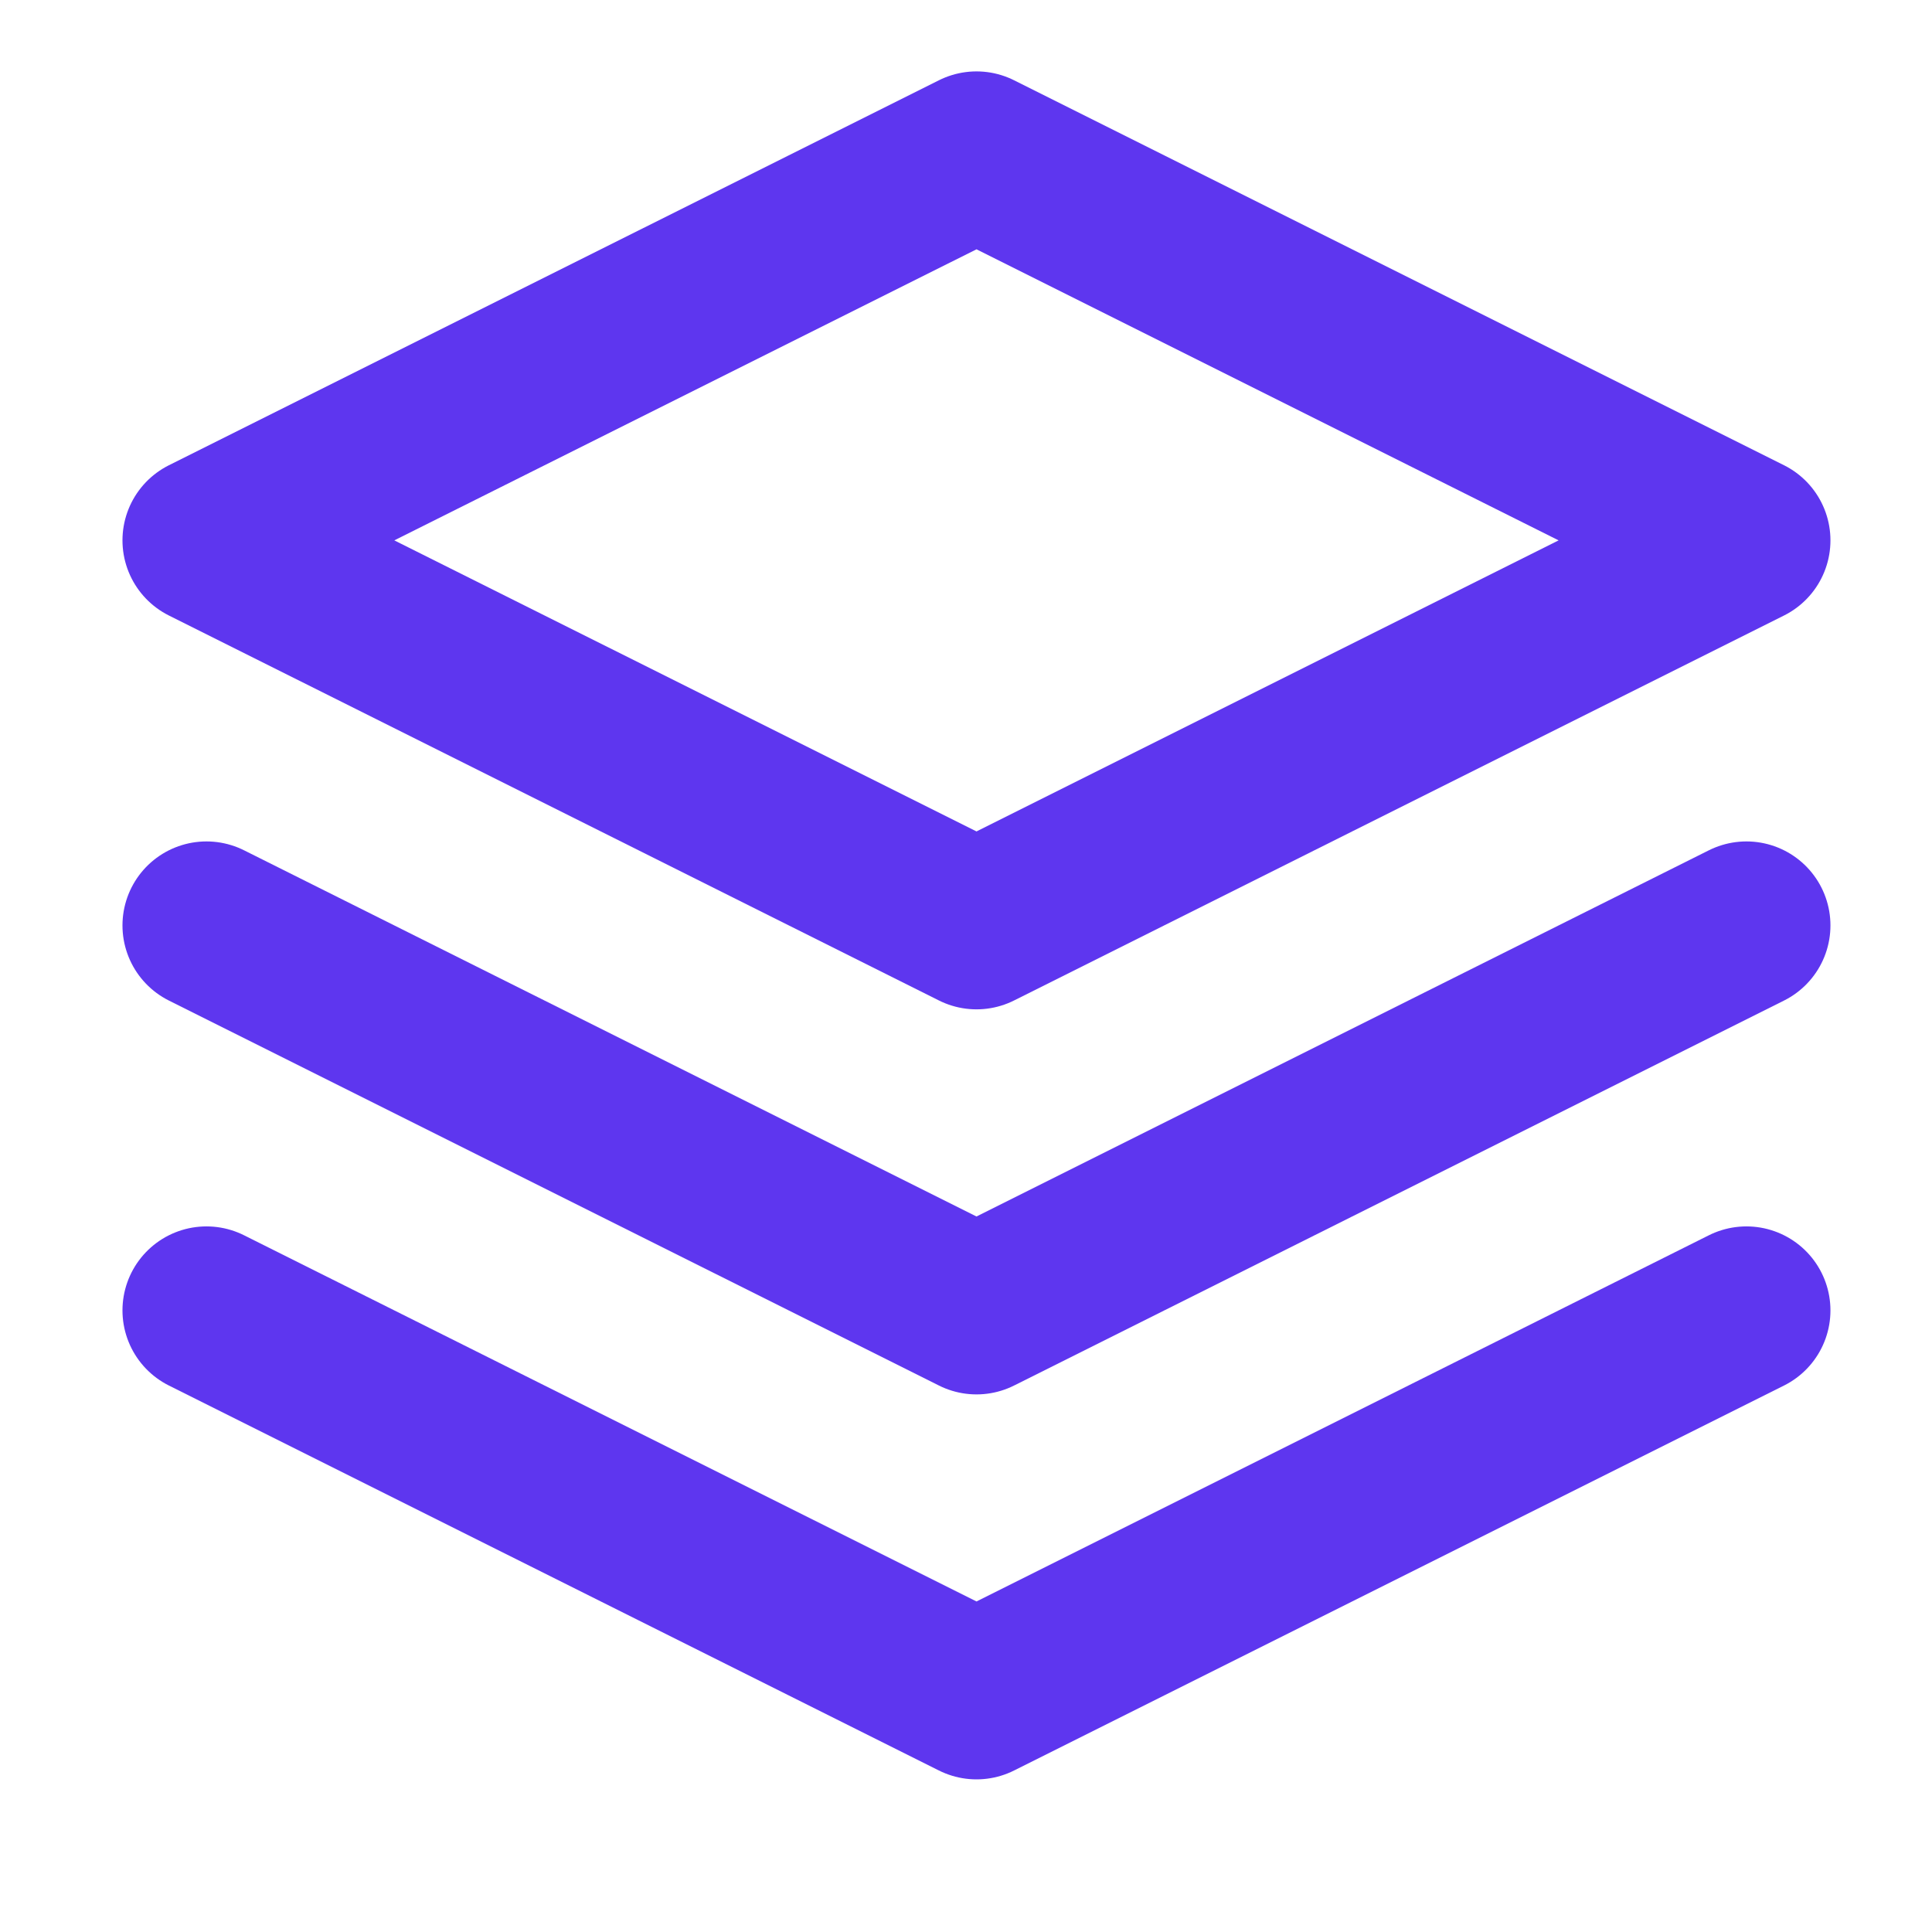 <svg width="23" height="23" viewBox="0 0 23 23" fill="none" xmlns="http://www.w3.org/2000/svg">
<g clip-path="url(#clip0_413_107)">
<path d="M11.625 1.85L2.458 6.433L11.625 11.016L20.791 6.433L11.625 1.85Z" stroke="#5E36EF" stroke-width="2" stroke-linecap="round" stroke-linejoin="round"/>
<path d="M2.458 15.6L11.625 20.183L20.791 15.6" stroke="#5E36EF" stroke-width="2" stroke-linecap="round" stroke-linejoin="round"/>
<path d="M2.458 11.017L11.625 15.6L20.791 11.017" stroke="#5E36EF" stroke-width="2" stroke-linecap="round" stroke-linejoin="round"/>
</g>
<defs>
<clipPath id="clip0_413_107">
<rect width="22" height="22" fill="white" transform="translate(0.622 0.017)"/>
</clipPath>
</defs>
</svg>

